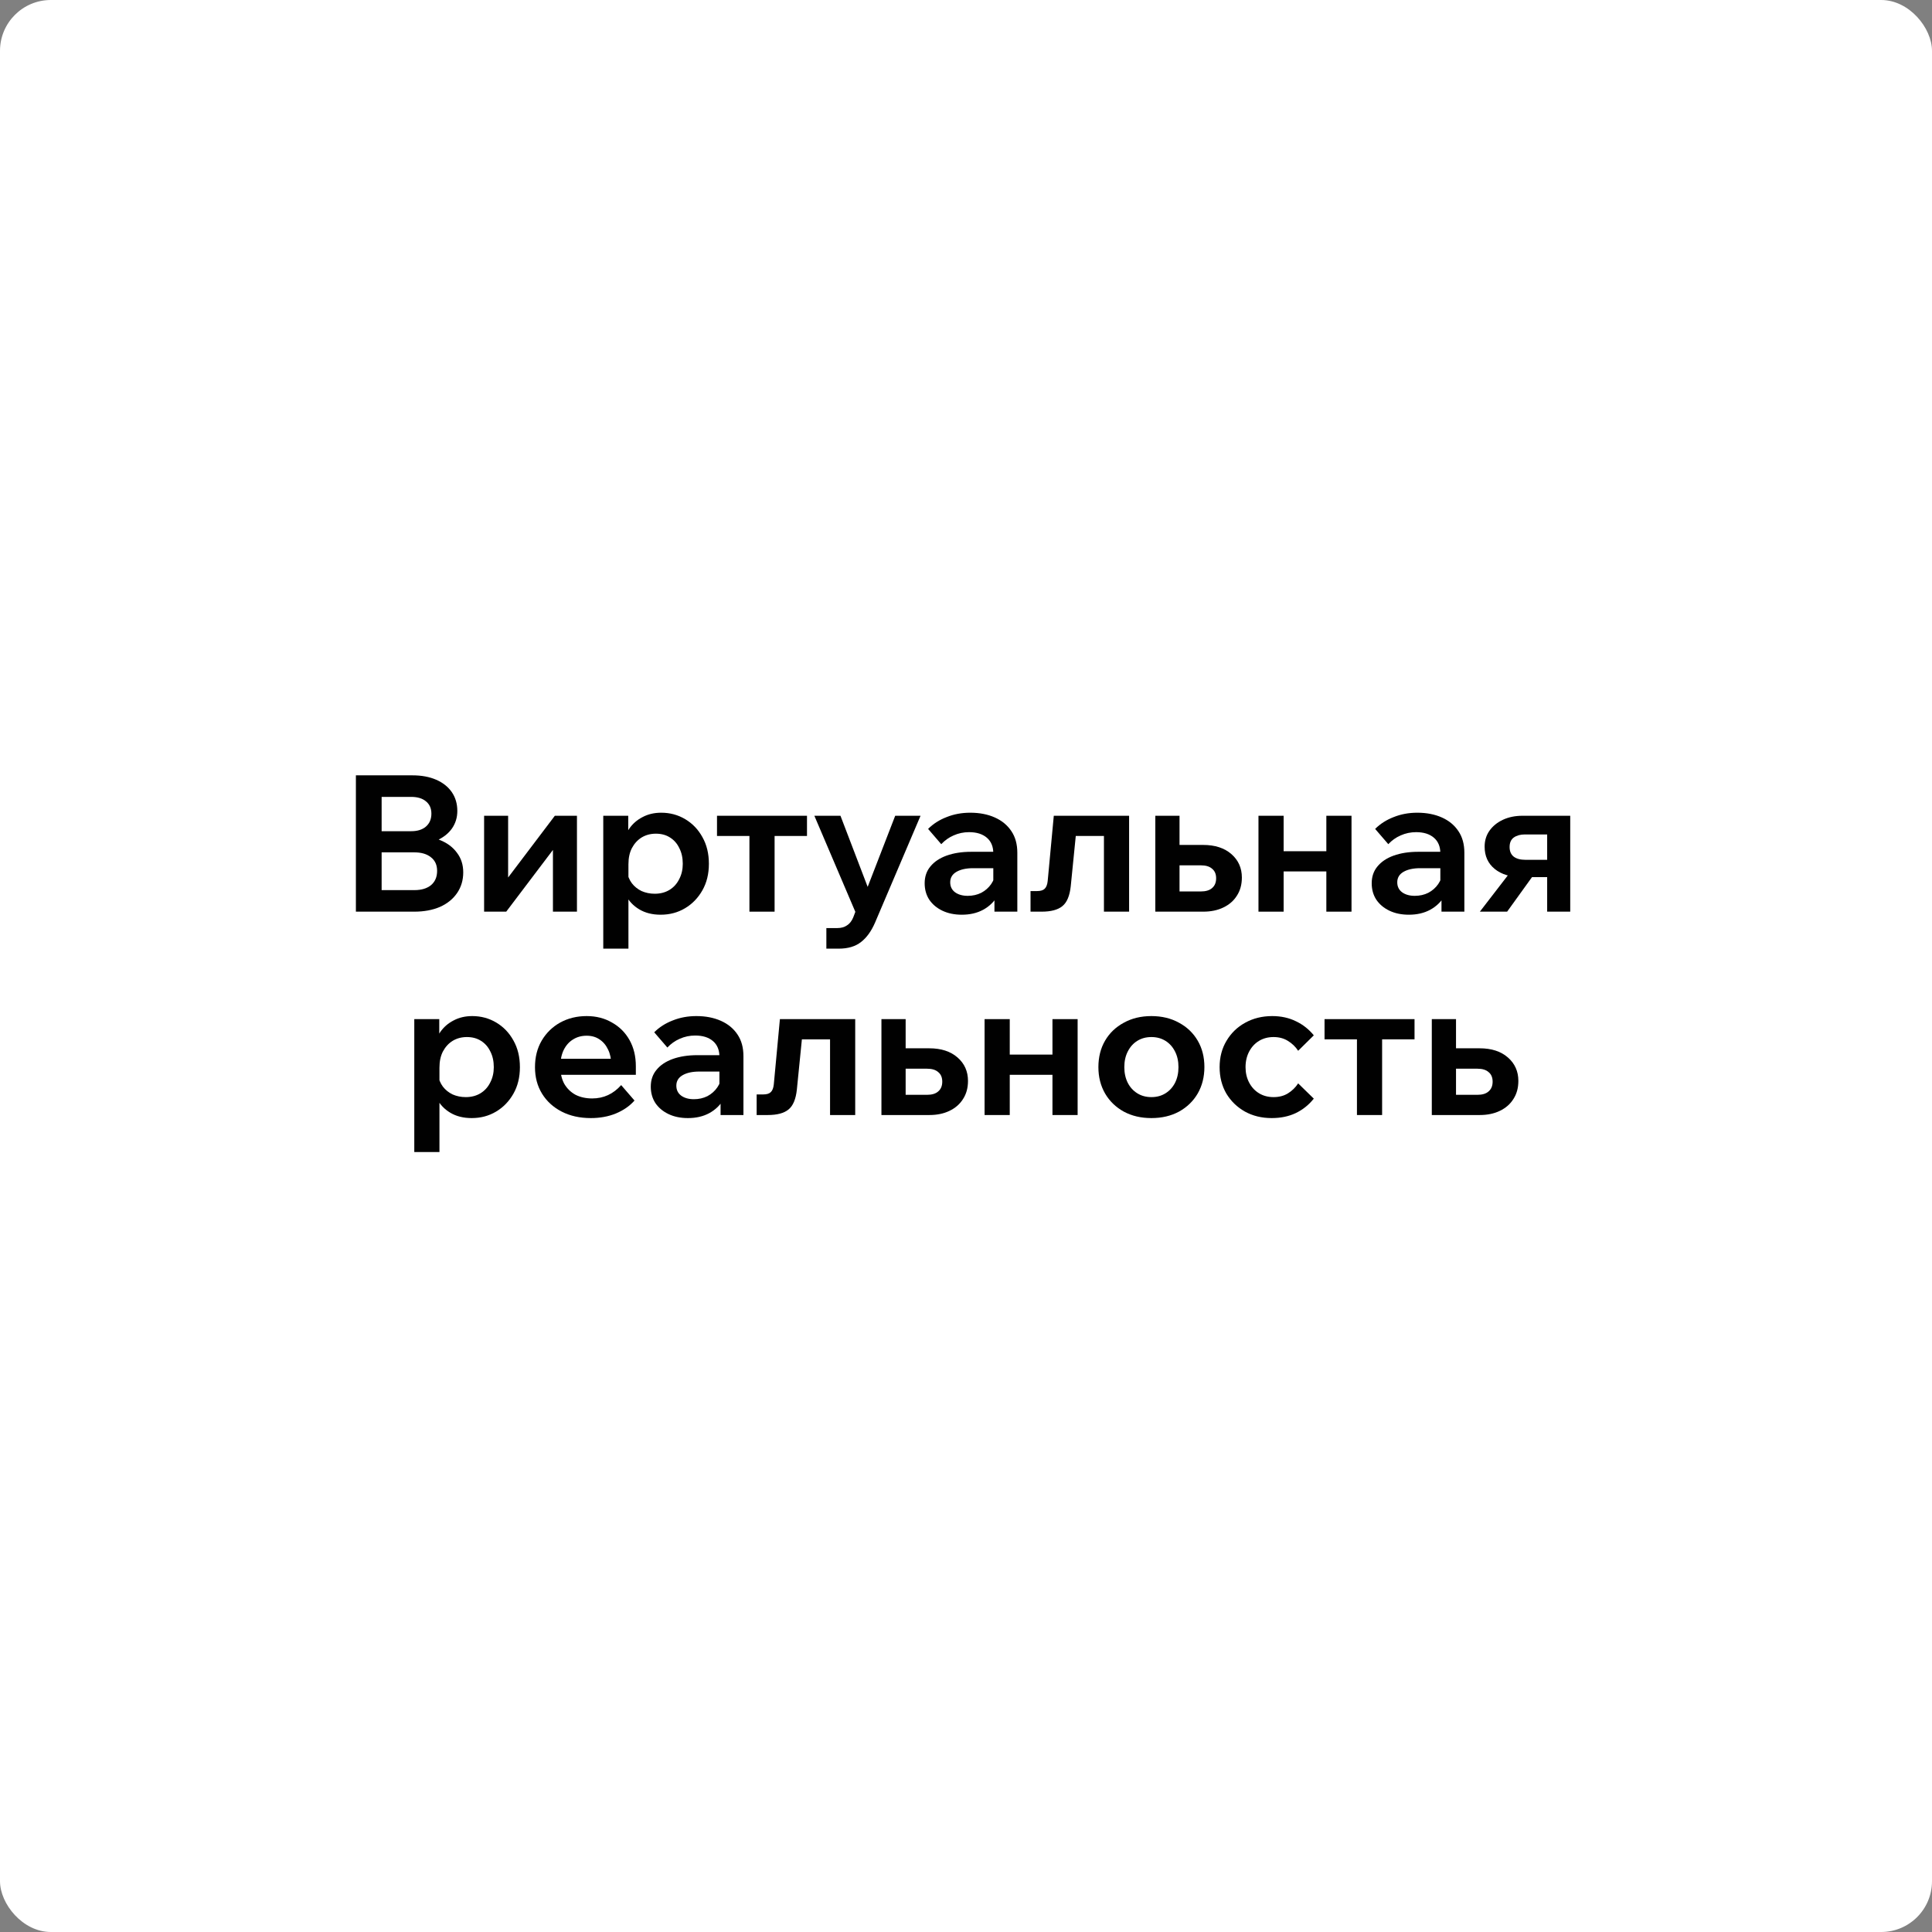 <svg width="152" height="152" viewBox="0 0 152 152" fill="none" xmlns="http://www.w3.org/2000/svg">
<rect x="0" y="0" width="152" height="152" fill="#808080" stroke="none"/>
<rect width="152" height="152" rx="4" fill="white"/>
<path d="M28 71.725V61H32.455C33.165 61 33.785 61.115 34.315 61.345C34.845 61.575 35.255 61.9 35.545 62.32C35.835 62.74 35.98 63.235 35.98 63.805C35.98 64.325 35.835 64.79 35.545 65.2C35.255 65.6 34.845 65.915 34.315 66.145C33.785 66.375 33.165 66.49 32.455 66.49H30.175V65.725H32.59C33.36 65.725 34.03 65.845 34.6 66.085C35.18 66.315 35.63 66.65 35.95 67.09C36.28 67.52 36.445 68.035 36.445 68.635C36.445 69.245 36.285 69.785 35.965 70.255C35.645 70.725 35.195 71.09 34.615 71.35C34.035 71.6 33.36 71.725 32.59 71.725H28ZM30.025 70.03H32.605C33.155 70.03 33.59 69.9 33.91 69.64C34.23 69.37 34.39 68.995 34.39 68.515C34.39 68.055 34.23 67.7 33.91 67.45C33.59 67.19 33.155 67.06 32.605 67.06H29.875V65.395H32.35C32.84 65.395 33.225 65.275 33.505 65.035C33.795 64.785 33.94 64.445 33.94 64.015C33.94 63.595 33.795 63.27 33.505 63.04C33.225 62.81 32.84 62.695 32.35 62.695H30.025V70.03Z" fill="#010101"/>
<path d="M38.087 71.725V64.18H39.977V69.205L39.872 69.175L43.652 64.18H45.392V71.725H43.502V66.7L43.607 66.73L39.827 71.725H38.087Z" fill="#010101"/>
<path d="M49.442 74.635H47.462V64.18H49.427V66.52H49.007C49.077 66.03 49.242 65.59 49.502 65.2C49.772 64.81 50.122 64.505 50.552 64.285C50.982 64.055 51.472 63.94 52.022 63.94C52.712 63.94 53.342 64.11 53.912 64.45C54.482 64.79 54.932 65.26 55.262 65.86C55.602 66.46 55.772 67.16 55.772 67.96C55.772 68.75 55.602 69.445 55.262 70.045C54.922 70.645 54.467 71.115 53.897 71.455C53.327 71.795 52.687 71.965 51.977 71.965C51.327 71.965 50.767 71.825 50.297 71.545C49.827 71.265 49.472 70.89 49.232 70.42C48.992 69.94 48.887 69.415 48.917 68.845L49.337 68.575C49.387 68.915 49.512 69.22 49.712 69.49C49.912 69.75 50.167 69.955 50.477 70.105C50.797 70.245 51.142 70.315 51.512 70.315C51.952 70.315 52.337 70.215 52.667 70.015C52.997 69.815 53.252 69.535 53.432 69.175C53.622 68.815 53.717 68.41 53.717 67.96C53.717 67.49 53.627 67.08 53.447 66.73C53.277 66.37 53.032 66.09 52.712 65.89C52.402 65.69 52.032 65.59 51.602 65.59C51.182 65.59 50.807 65.69 50.477 65.89C50.157 66.09 49.902 66.37 49.712 66.73C49.532 67.08 49.442 67.505 49.442 68.005V74.635Z" fill="#010101"/>
<path d="M58.961 71.725V64.855H60.941V71.725H58.961ZM56.41 65.77V64.18H63.49V65.77H56.41Z" fill="#010101"/>
<path d="M70.43 64.18H72.424L68.84 72.595C68.549 73.265 68.184 73.77 67.745 74.11C67.305 74.46 66.719 74.635 65.99 74.635H65.014V73.015H65.885C66.184 73.015 66.434 72.945 66.635 72.805C66.844 72.675 67.01 72.465 67.129 72.175L67.294 71.74L64.07 64.18H66.124L68.585 70.615H67.939L70.43 64.18Z" fill="#010101"/>
<path d="M80.038 71.725H78.238V70.21L78.148 69.97V67.135C78.148 66.605 77.978 66.195 77.638 65.905C77.298 65.615 76.833 65.47 76.243 65.47C75.813 65.47 75.408 65.555 75.028 65.725C74.658 65.885 74.333 66.115 74.053 66.415L73.018 65.215C73.418 64.815 73.903 64.505 74.473 64.285C75.043 64.055 75.663 63.94 76.333 63.94C77.063 63.94 77.708 64.065 78.268 64.315C78.828 64.565 79.263 64.925 79.573 65.395C79.883 65.855 80.038 66.42 80.038 67.09V71.725ZM75.673 71.965C75.093 71.965 74.583 71.86 74.143 71.65C73.703 71.44 73.358 71.15 73.108 70.78C72.868 70.41 72.748 69.98 72.748 69.49C72.748 68.97 72.898 68.53 73.198 68.17C73.498 67.8 73.923 67.515 74.473 67.315C75.033 67.115 75.678 67.015 76.408 67.015H78.343V68.305H76.558C76.018 68.305 75.583 68.4 75.253 68.59C74.923 68.78 74.758 69.055 74.758 69.415C74.758 69.745 74.883 70.005 75.133 70.195C75.393 70.385 75.728 70.48 76.138 70.48C76.528 70.48 76.883 70.4 77.203 70.24C77.523 70.07 77.783 69.84 77.983 69.55C78.183 69.26 78.298 68.93 78.328 68.56L78.898 68.83C78.898 69.45 78.763 69.995 78.493 70.465C78.223 70.935 77.843 71.305 77.353 71.575C76.873 71.835 76.313 71.965 75.673 71.965Z" fill="#010101"/>
<path d="M81.077 71.725V70.105H81.587C81.867 70.105 82.067 70.045 82.187 69.925C82.317 69.805 82.397 69.6 82.427 69.31L82.907 64.18H88.832V71.725H86.852V64.465L88.277 65.77H83.252L84.767 64.465L84.242 69.715C84.162 70.475 83.942 71 83.582 71.29C83.232 71.58 82.687 71.725 81.947 71.725H81.077Z" fill="#010101"/>
<path d="M90.894 71.725V64.18H92.799V71.47L91.419 70.135H94.479C94.869 70.135 95.164 70.045 95.364 69.865C95.574 69.685 95.679 69.43 95.679 69.1C95.679 68.77 95.574 68.52 95.364 68.35C95.164 68.17 94.869 68.08 94.479 68.08H91.974V66.475H94.659C95.589 66.475 96.329 66.715 96.879 67.195C97.429 67.675 97.704 68.29 97.704 69.04C97.704 69.59 97.574 70.065 97.314 70.465C97.064 70.865 96.709 71.175 96.249 71.395C95.799 71.615 95.269 71.725 94.659 71.725H90.894Z" fill="#010101"/>
<path d="M104.35 71.725V64.18H106.33V71.725H104.35ZM99.01 71.725V64.18H100.99V71.725H99.01ZM99.94 68.56V66.97H105.505V68.56H99.94Z" fill="#010101"/>
<path d="M115.209 71.725H113.409V70.21L113.319 69.97V67.135C113.319 66.605 113.149 66.195 112.809 65.905C112.469 65.615 112.004 65.47 111.414 65.47C110.984 65.47 110.579 65.555 110.199 65.725C109.829 65.885 109.504 66.115 109.224 66.415L108.189 65.215C108.589 64.815 109.074 64.505 109.644 64.285C110.214 64.055 110.834 63.94 111.504 63.94C112.234 63.94 112.879 64.065 113.439 64.315C113.999 64.565 114.434 64.925 114.744 65.395C115.054 65.855 115.209 66.42 115.209 67.09V71.725ZM110.844 71.965C110.264 71.965 109.754 71.86 109.314 71.65C108.874 71.44 108.529 71.15 108.279 70.78C108.039 70.41 107.919 69.98 107.919 69.49C107.919 68.97 108.069 68.53 108.369 68.17C108.669 67.8 109.094 67.515 109.644 67.315C110.204 67.115 110.849 67.015 111.579 67.015H113.514V68.305H111.729C111.189 68.305 110.754 68.4 110.424 68.59C110.094 68.78 109.929 69.055 109.929 69.415C109.929 69.745 110.054 70.005 110.304 70.195C110.564 70.385 110.899 70.48 111.309 70.48C111.699 70.48 112.054 70.4 112.374 70.24C112.694 70.07 112.954 69.84 113.154 69.55C113.354 69.26 113.469 68.93 113.499 68.56L114.069 68.83C114.069 69.45 113.934 69.995 113.664 70.465C113.394 70.935 113.014 71.305 112.524 71.575C112.044 71.835 111.484 71.965 110.844 71.965Z" fill="#010101"/>
<path d="M121.723 71.725V64.435L122.998 65.65H119.968C119.618 65.65 119.328 65.73 119.098 65.89C118.878 66.05 118.768 66.3 118.768 66.64C118.768 66.97 118.873 67.22 119.083 67.39C119.303 67.56 119.608 67.645 119.998 67.645H122.458V69.01H119.728C118.838 69.01 118.128 68.795 117.598 68.365C117.068 67.935 116.803 67.35 116.803 66.61C116.803 66.14 116.928 65.725 117.178 65.365C117.438 64.995 117.793 64.705 118.243 64.495C118.693 64.285 119.208 64.18 119.788 64.18H123.538V71.725H121.723ZM116.428 71.725L118.948 68.455H120.928L118.573 71.725H116.428Z" fill="#010101"/>
<path d="M34.574 90.635H32.594V80.18H34.559V82.52H34.139C34.209 82.03 34.374 81.59 34.634 81.2C34.904 80.81 35.254 80.505 35.684 80.285C36.114 80.055 36.604 79.94 37.154 79.94C37.844 79.94 38.474 80.11 39.044 80.45C39.614 80.79 40.064 81.26 40.394 81.86C40.734 82.46 40.904 83.16 40.904 83.96C40.904 84.75 40.734 85.445 40.394 86.045C40.054 86.645 39.599 87.115 39.029 87.455C38.459 87.795 37.819 87.965 37.109 87.965C36.459 87.965 35.899 87.825 35.429 87.545C34.959 87.265 34.604 86.89 34.364 86.42C34.124 85.94 34.019 85.415 34.049 84.845L34.469 84.575C34.519 84.915 34.644 85.22 34.844 85.49C35.044 85.75 35.299 85.955 35.609 86.105C35.929 86.245 36.274 86.315 36.644 86.315C37.084 86.315 37.469 86.215 37.799 86.015C38.129 85.815 38.384 85.535 38.564 85.175C38.754 84.815 38.849 84.41 38.849 83.96C38.849 83.49 38.759 83.08 38.579 82.73C38.409 82.37 38.164 82.09 37.844 81.89C37.534 81.69 37.164 81.59 36.734 81.59C36.314 81.59 35.939 81.69 35.609 81.89C35.289 82.09 35.034 82.37 34.844 82.73C34.664 83.08 34.574 83.505 34.574 84.005V90.635Z" fill="#010101"/>
<path d="M48.87 85.37L49.92 86.585C49.54 87.015 49.05 87.355 48.45 87.605C47.86 87.845 47.205 87.965 46.485 87.965C45.615 87.965 44.85 87.795 44.19 87.455C43.53 87.115 43.015 86.645 42.645 86.045C42.275 85.445 42.09 84.75 42.09 83.96C42.09 83.17 42.265 82.475 42.615 81.875C42.975 81.265 43.46 80.79 44.07 80.45C44.69 80.11 45.385 79.94 46.155 79.94C46.905 79.94 47.57 80.11 48.15 80.45C48.74 80.78 49.2 81.24 49.53 81.83C49.86 82.42 50.025 83.105 50.025 83.885V83.975H48.09V83.765C48.09 83.305 48.005 82.905 47.835 82.565C47.675 82.225 47.45 81.96 47.16 81.77C46.88 81.58 46.545 81.485 46.155 81.485C45.745 81.485 45.385 81.585 45.075 81.785C44.765 81.975 44.52 82.255 44.34 82.625C44.17 82.985 44.085 83.415 44.085 83.915C44.085 84.445 44.19 84.9 44.4 85.28C44.62 85.65 44.915 85.935 45.285 86.135C45.665 86.325 46.1 86.42 46.59 86.42C47.49 86.42 48.25 86.07 48.87 85.37ZM50.025 84.56H43.365V83.3H49.785L50.025 83.885V84.56Z" fill="#010101"/>
<path d="M58.49 87.725H56.691V86.21L56.6 85.97V83.135C56.6 82.605 56.431 82.195 56.09 81.905C55.751 81.615 55.285 81.47 54.696 81.47C54.266 81.47 53.861 81.555 53.48 81.725C53.111 81.885 52.785 82.115 52.505 82.415L51.471 81.215C51.87 80.815 52.355 80.505 52.925 80.285C53.495 80.055 54.115 79.94 54.785 79.94C55.516 79.94 56.16 80.065 56.721 80.315C57.281 80.565 57.715 80.925 58.026 81.395C58.336 81.855 58.49 82.42 58.49 83.09V87.725ZM54.126 87.965C53.545 87.965 53.035 87.86 52.596 87.65C52.156 87.44 51.81 87.15 51.56 86.78C51.321 86.41 51.2 85.98 51.2 85.49C51.2 84.97 51.35 84.53 51.651 84.17C51.95 83.8 52.376 83.515 52.925 83.315C53.486 83.115 54.13 83.015 54.861 83.015H56.795V84.305H55.011C54.471 84.305 54.035 84.4 53.706 84.59C53.376 84.78 53.211 85.055 53.211 85.415C53.211 85.745 53.336 86.005 53.586 86.195C53.846 86.385 54.181 86.48 54.59 86.48C54.98 86.48 55.336 86.4 55.656 86.24C55.975 86.07 56.236 85.84 56.435 85.55C56.636 85.26 56.751 84.93 56.781 84.56L57.35 84.83C57.35 85.45 57.215 85.995 56.946 86.465C56.675 86.935 56.295 87.305 55.806 87.575C55.325 87.835 54.766 87.965 54.126 87.965Z" fill="#010101"/>
<path d="M59.529 87.725V86.105H60.039C60.319 86.105 60.519 86.045 60.639 85.925C60.769 85.805 60.849 85.6 60.879 85.31L61.359 80.18H67.284V87.725H65.304V80.465L66.729 81.77H61.704L63.219 80.465L62.694 85.715C62.614 86.475 62.394 87 62.034 87.29C61.684 87.58 61.139 87.725 60.399 87.725H59.529Z" fill="#010101"/>
<path d="M69.347 87.725V80.18H71.252V87.47L69.872 86.135H72.932C73.322 86.135 73.617 86.045 73.817 85.865C74.027 85.685 74.132 85.43 74.132 85.1C74.132 84.77 74.027 84.52 73.817 84.35C73.617 84.17 73.322 84.08 72.932 84.08H70.427V82.475H73.112C74.042 82.475 74.782 82.715 75.332 83.195C75.882 83.675 76.157 84.29 76.157 85.04C76.157 85.59 76.027 86.065 75.767 86.465C75.517 86.865 75.162 87.175 74.702 87.395C74.252 87.615 73.722 87.725 73.112 87.725H69.347Z" fill="#010101"/>
<path d="M82.802 87.725V80.18H84.782V87.725H82.802ZM77.462 87.725V80.18H79.442V87.725H77.462ZM78.392 84.56V82.97H83.957V84.56H78.392Z" fill="#010101"/>
<path d="M90.586 87.965C89.766 87.965 89.041 87.795 88.411 87.455C87.781 87.105 87.291 86.63 86.941 86.03C86.591 85.42 86.416 84.73 86.416 83.96C86.416 83.17 86.591 82.475 86.941 81.875C87.291 81.275 87.781 80.805 88.411 80.465C89.041 80.115 89.766 79.94 90.586 79.94C91.406 79.94 92.131 80.115 92.761 80.465C93.391 80.805 93.881 81.275 94.231 81.875C94.581 82.475 94.756 83.165 94.756 83.945C94.756 84.725 94.581 85.42 94.231 86.03C93.881 86.63 93.391 87.105 92.761 87.455C92.131 87.795 91.406 87.965 90.586 87.965ZM90.586 86.315C91.006 86.315 91.376 86.215 91.696 86.015C92.016 85.815 92.266 85.54 92.446 85.19C92.626 84.83 92.716 84.42 92.716 83.96C92.716 83.49 92.626 83.08 92.446 82.73C92.266 82.37 92.016 82.09 91.696 81.89C91.376 81.69 91.006 81.59 90.586 81.59C90.166 81.59 89.796 81.69 89.476 81.89C89.156 82.09 88.906 82.37 88.726 82.73C88.546 83.08 88.456 83.49 88.456 83.96C88.456 84.42 88.546 84.83 88.726 85.19C88.906 85.54 89.156 85.815 89.476 86.015C89.796 86.215 90.166 86.315 90.586 86.315Z" fill="#010101"/>
<path d="M102.133 85.235L103.363 86.435C102.973 86.925 102.498 87.305 101.938 87.575C101.388 87.835 100.758 87.965 100.048 87.965C99.268 87.965 98.568 87.795 97.948 87.455C97.328 87.105 96.838 86.63 96.478 86.03C96.128 85.42 95.953 84.73 95.953 83.96C95.953 83.18 96.133 82.49 96.493 81.89C96.853 81.28 97.343 80.805 97.963 80.465C98.593 80.115 99.303 79.94 100.093 79.94C100.783 79.94 101.403 80.075 101.953 80.345C102.503 80.605 102.973 80.975 103.363 81.455L102.133 82.67C101.923 82.35 101.653 82.09 101.323 81.89C101.003 81.69 100.628 81.59 100.198 81.59C99.768 81.59 99.388 81.69 99.058 81.89C98.728 82.09 98.468 82.37 98.278 82.73C98.088 83.09 97.993 83.5 97.993 83.96C97.993 84.41 98.088 84.815 98.278 85.175C98.468 85.535 98.728 85.815 99.058 86.015C99.388 86.215 99.768 86.315 100.198 86.315C100.638 86.315 101.018 86.215 101.338 86.015C101.658 85.815 101.923 85.555 102.133 85.235Z" fill="#010101"/>
<path d="M106.758 87.725V80.855H108.738V87.725H106.758ZM104.208 81.77V80.18H111.288V81.77H104.208Z" fill="#010101"/>
<path d="M112.647 87.725V80.18H114.552V87.47L113.172 86.135H116.232C116.622 86.135 116.917 86.045 117.117 85.865C117.327 85.685 117.432 85.43 117.432 85.1C117.432 84.77 117.327 84.52 117.117 84.35C116.917 84.17 116.622 84.08 116.232 84.08H113.727V82.475H116.412C117.342 82.475 118.082 82.715 118.632 83.195C119.182 83.675 119.457 84.29 119.457 85.04C119.457 85.59 119.327 86.065 119.067 86.465C118.817 86.865 118.462 87.175 118.002 87.395C117.552 87.615 117.022 87.725 116.412 87.725H112.647Z" fill="#010101"/>
</svg>
